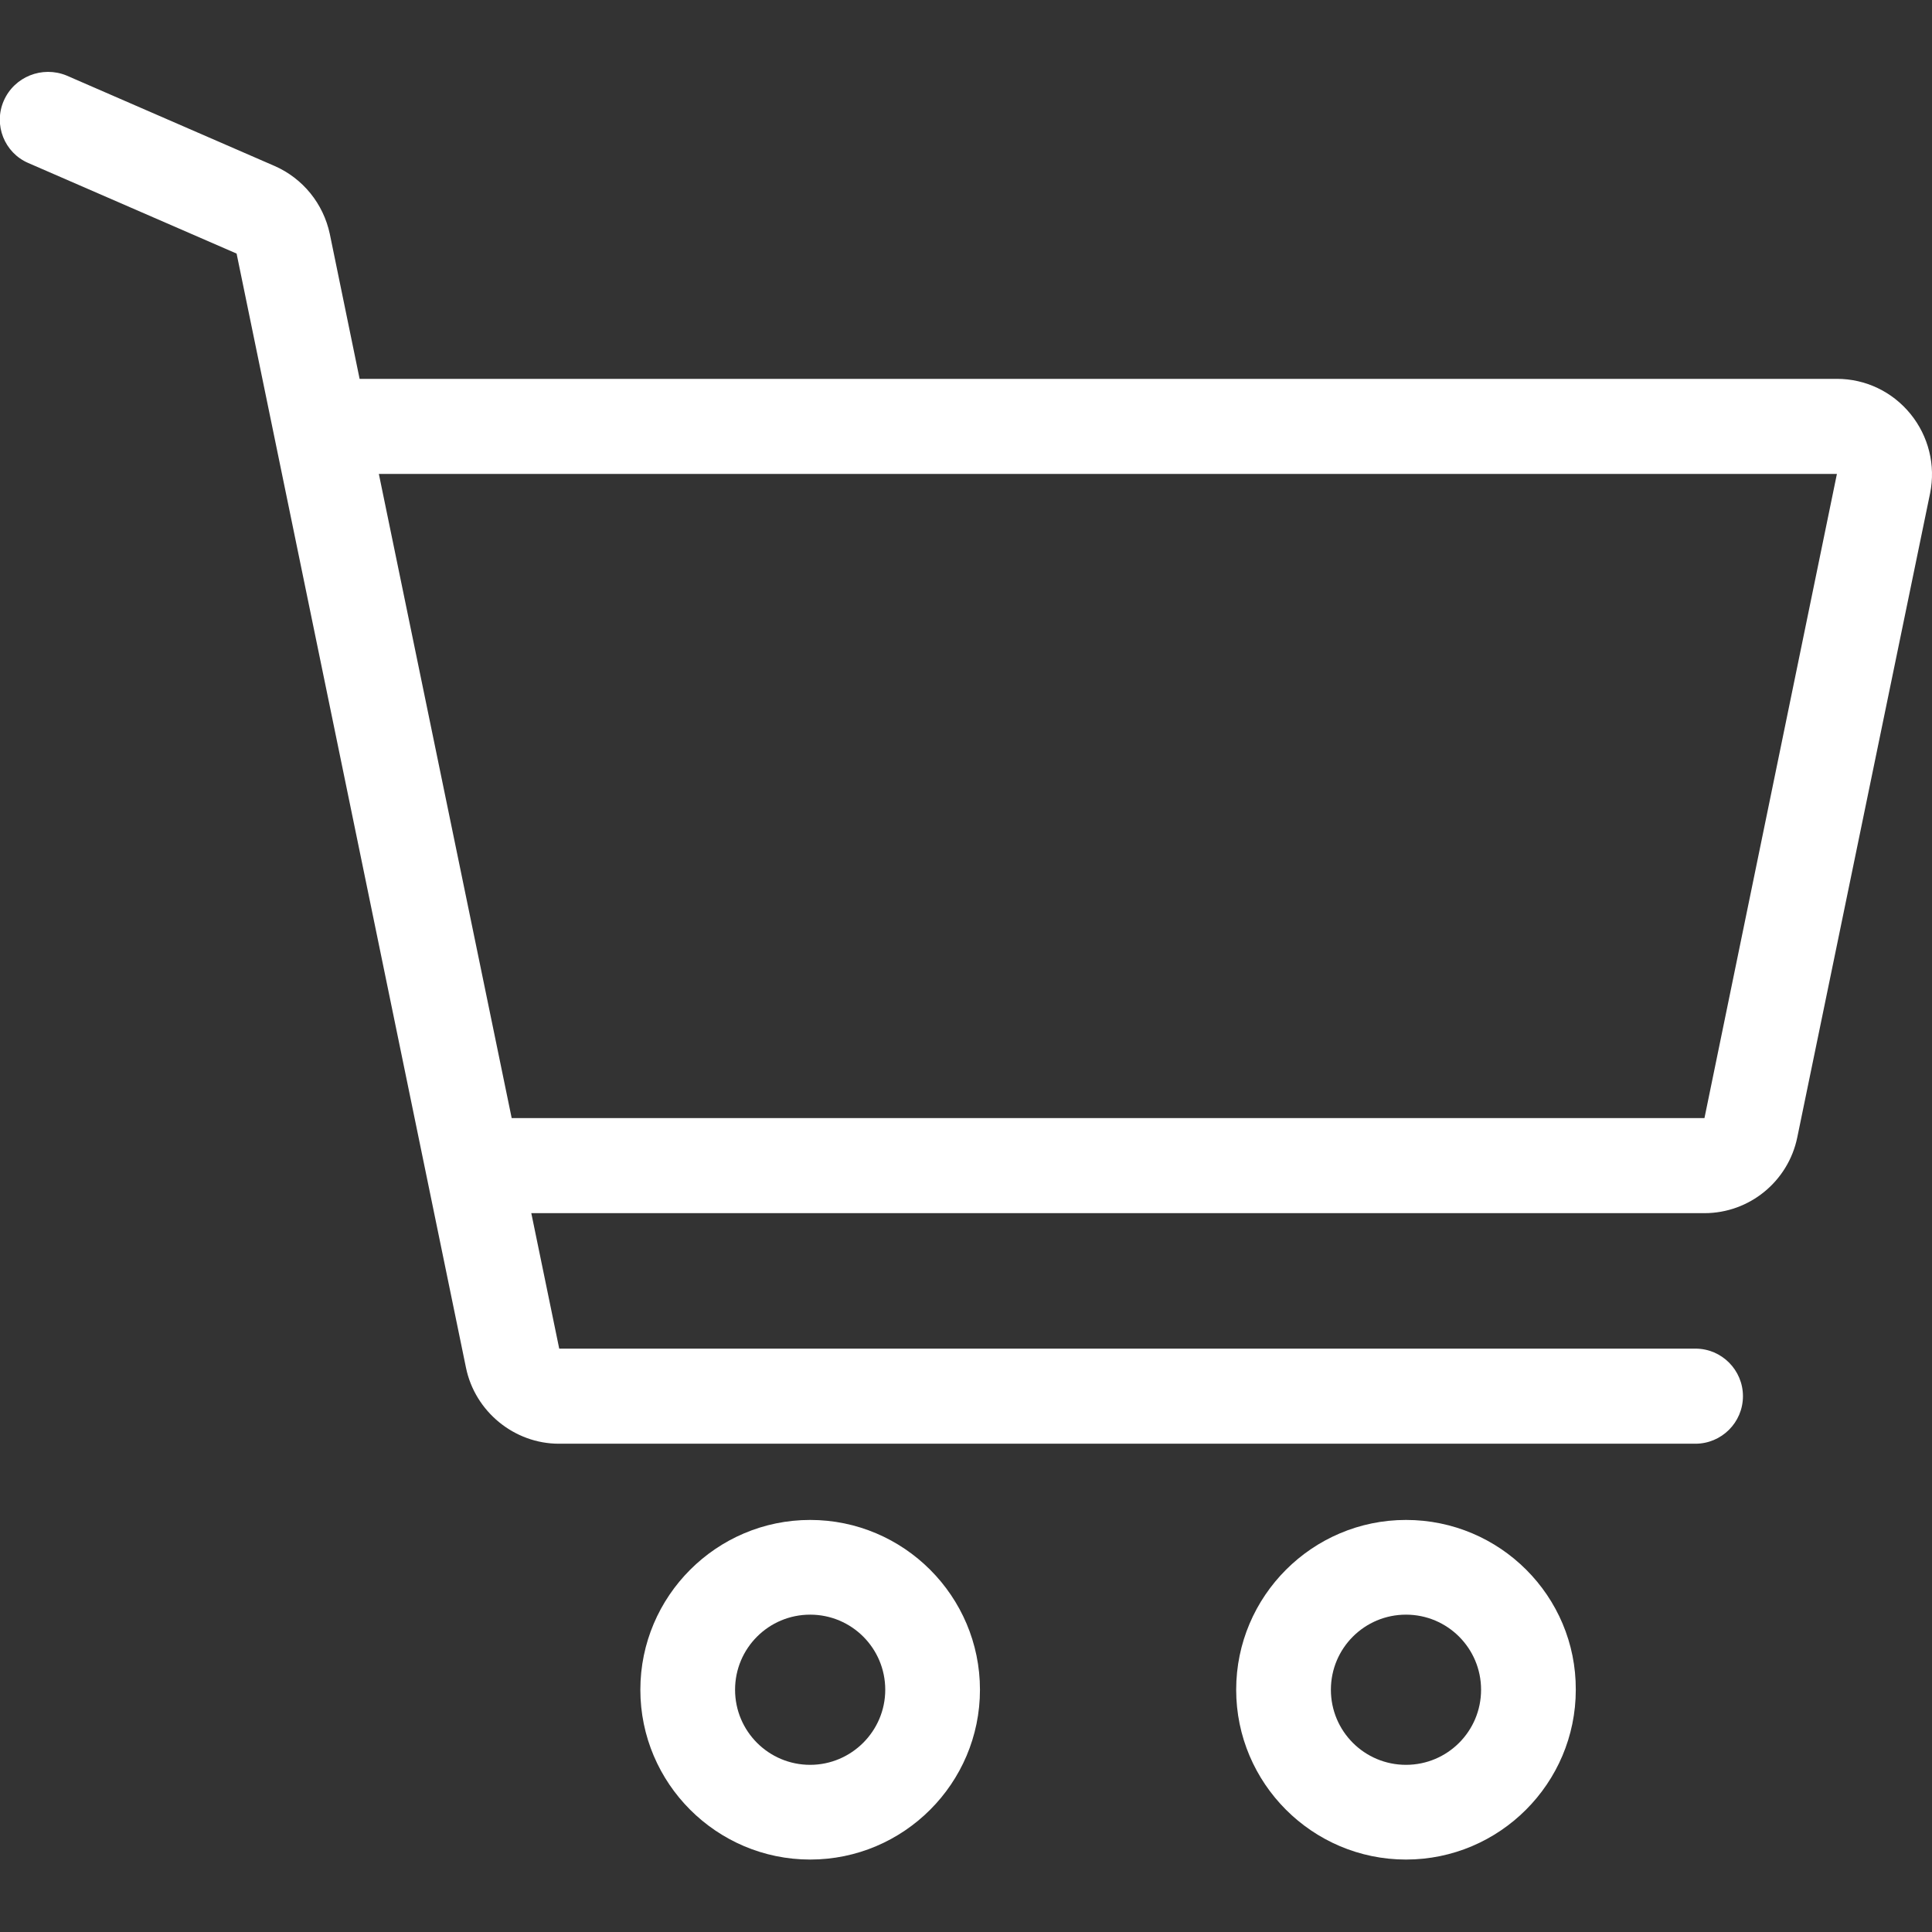 <?xml version="1.0" encoding="utf-8"?>
<!-- Generator: Adobe Illustrator 25.2.1, SVG Export Plug-In . SVG Version: 6.00 Build 0)  -->
<svg version="1.1" id="Layer_1" xmlns:svgjs="http://svgjs.com/svgjs"
	 xmlns="http://www.w3.org/2000/svg" xmlns:xlink="http://www.w3.org/1999/xlink" x="0px" y="0px" viewBox="0 0 512 512"
	 style="enable-background:new 0 0 512 512;" xml:space="preserve">
<rect x="0" y="0" width="512" height="512" fill="#333333" stroke="none"/>
<style type="text/css">
	.st0{fill:#FFFFFF;}
</style>
<g>
	<g>
		<g>
			<path class="st0" d="M214.7,402.8c-24.8,0-45,20.2-45,45c0,24.8,20.2,45,45,45s45-20.2,45-45C259.7,423,239.5,402.8,214.7,402.8z
				 M214.7,467.7c-11,0-19.9-8.9-19.9-19.9c0-11,8.9-19.9,19.9-19.9s19.9,8.9,19.9,19.9C234.6,458.8,225.6,467.7,214.7,467.7z"/>
		</g>
	</g>
	<g>
		<g>
			<path class="st0" d="M372.6,402.8c-24.8,0-45,20.2-45,45c0,24.8,20.2,45,45,45s45-20.2,45-45C417.7,423,397.5,402.8,372.6,402.8z
				 M372.6,467.7c-11,0-19.9-8.9-19.9-19.9c0-11,8.9-19.9,19.9-19.9c11,0,19.9,8.9,19.9,19.9C392.5,458.8,383.6,467.7,372.6,467.7z"
				/>
		</g>
	</g>
	<g>
		<g>
			<path class="st0" d="M506.3,109.7c-4.8-5.9-11.9-9.3-19.5-9.3H95.3l-7.9-38.4c-1.7-8-7.1-14.7-14.6-18l-55.2-24
				C11.2,17.4,3.8,20.3,1,26.7c-2.8,6.4,0.2,13.8,6.5,16.5l55.2,24l60.8,295.3c2.4,11.6,12.8,20.1,24.6,20.1h301.2
				c6.9,0,12.6-5.6,12.6-12.6c0-6.9-5.6-12.6-12.6-12.6H148.2l-7.4-35.9h310.9c11.9,0,22.2-8.4,24.6-20.1l35.2-170.7
				C513,123.3,511.1,115.6,506.3,109.7z M451.7,296.3H135.6l-35.2-170.7l386.4,0L451.7,296.3z"/>
		</g>
	</g>
</g>
</svg>
